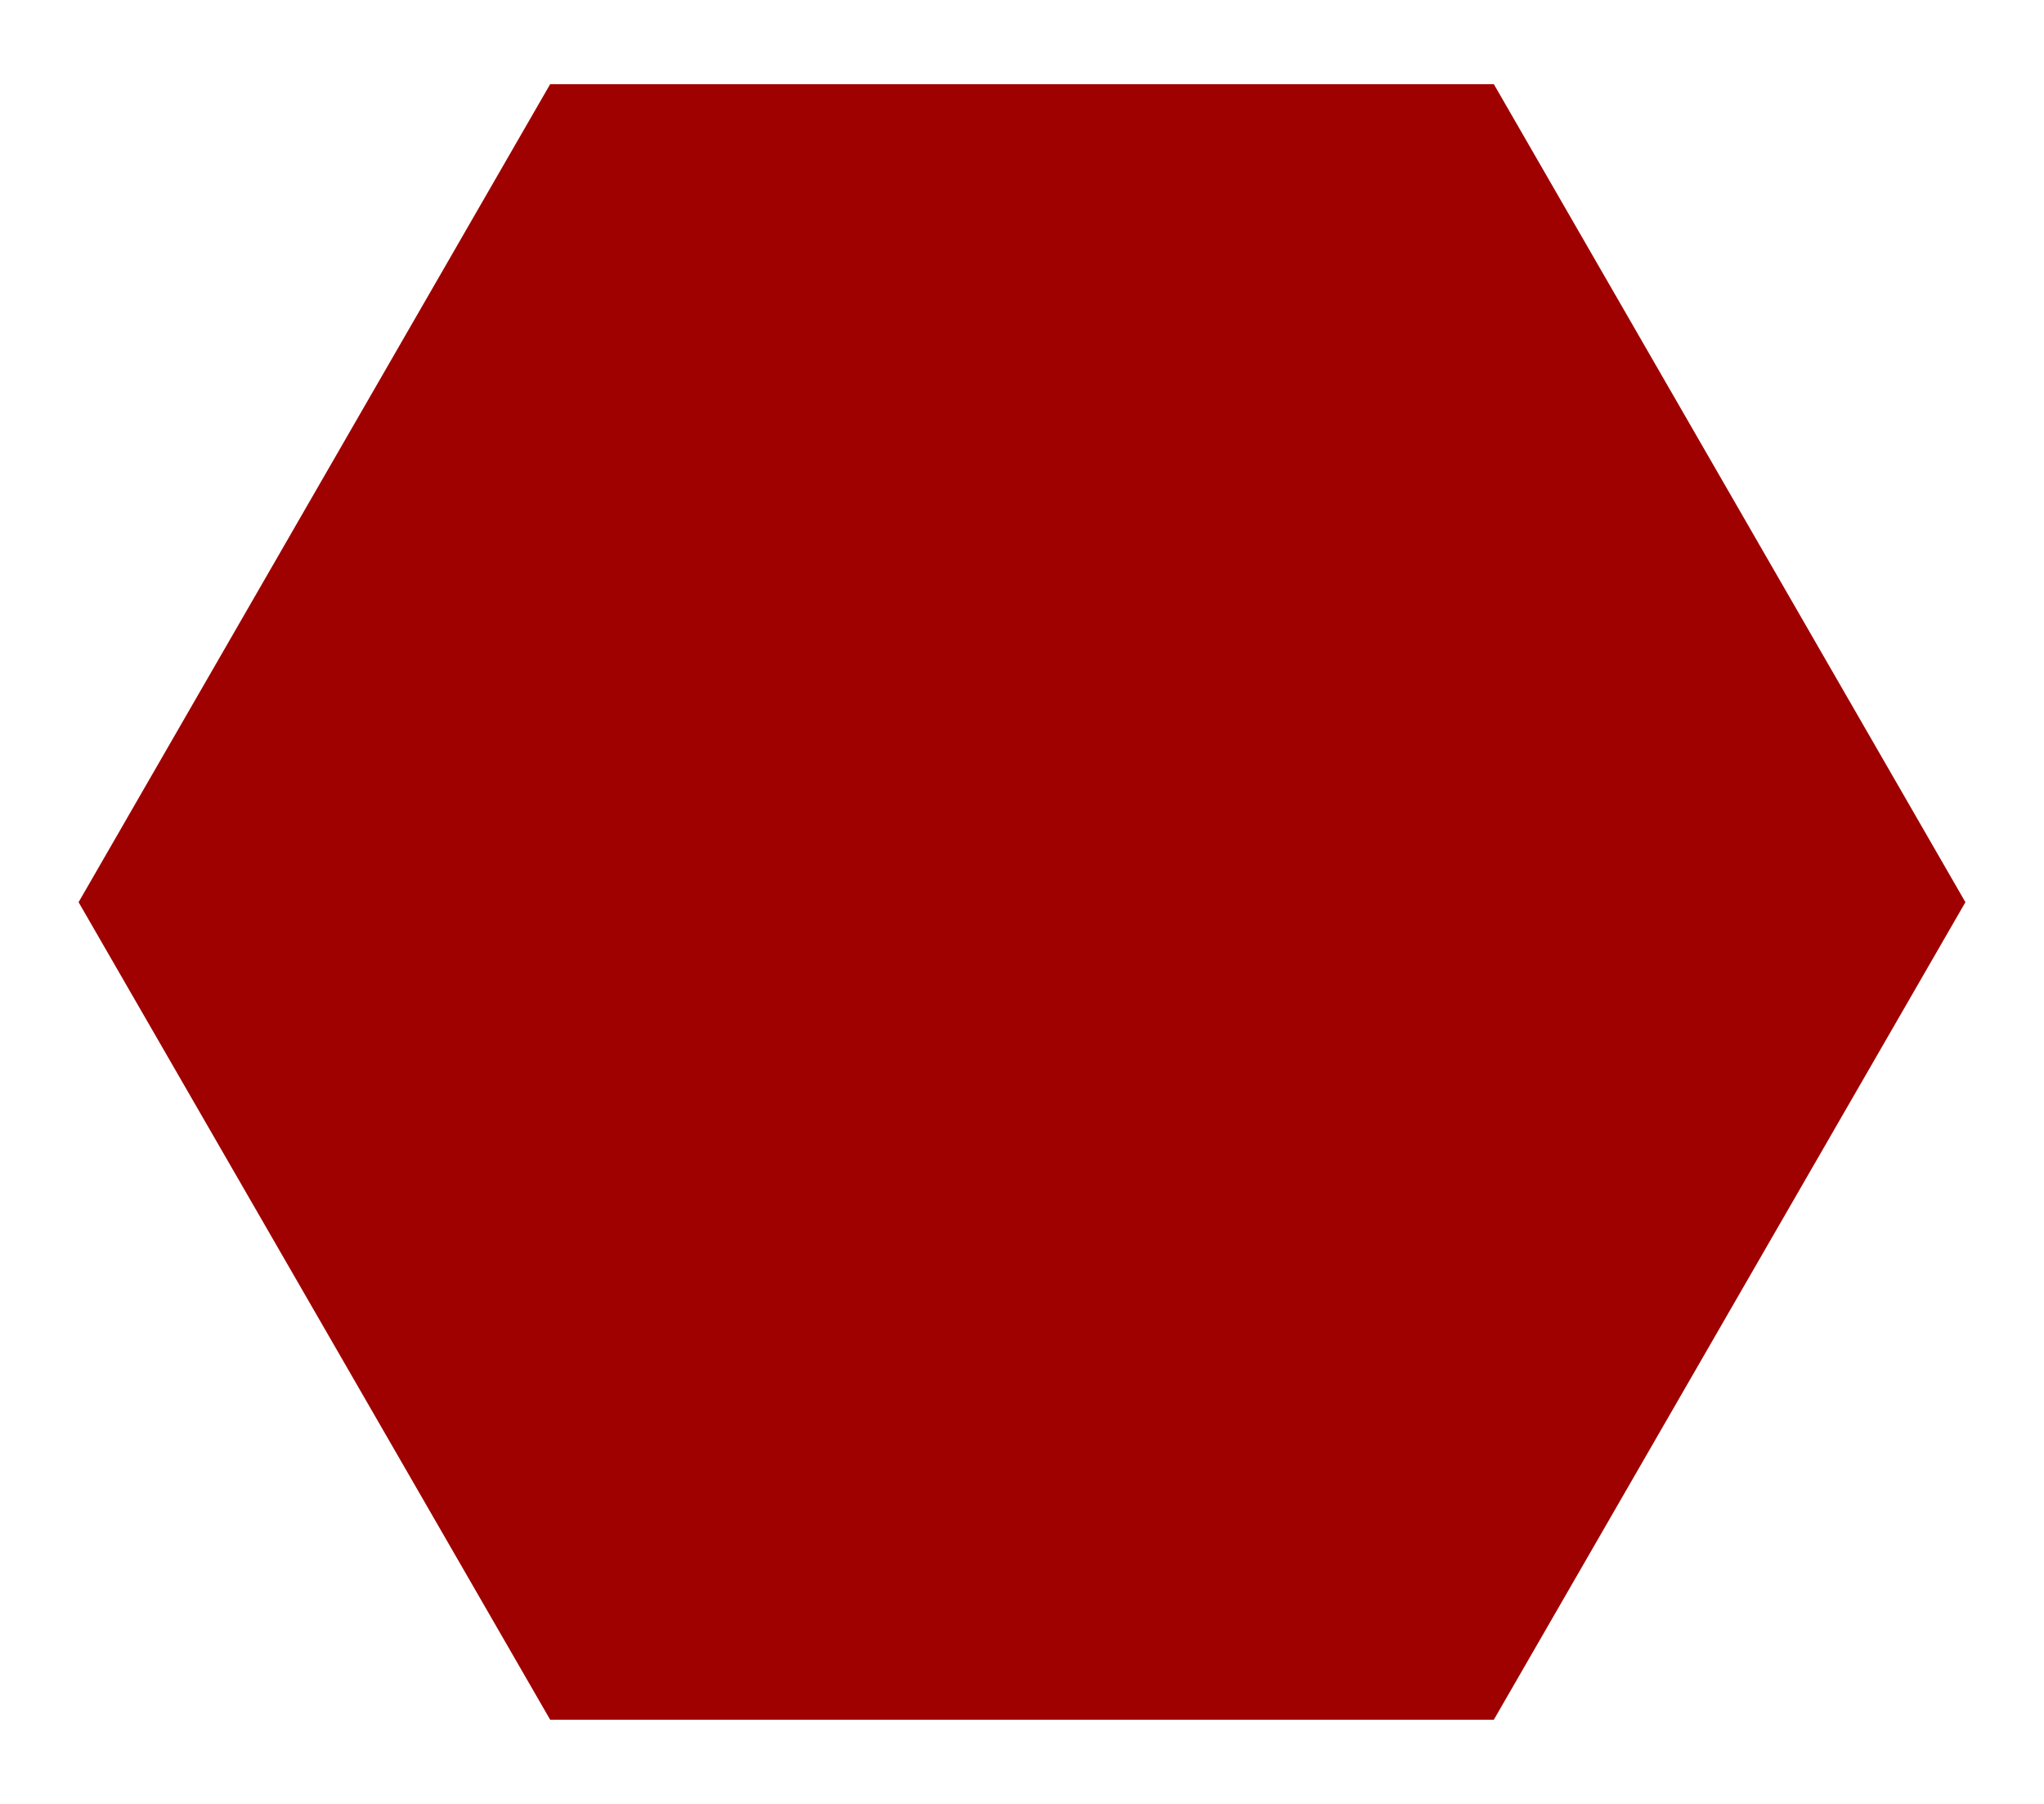 <svg width="17" height="15" viewBox="0 0 17 15" fill="none" xmlns="http://www.w3.org/2000/svg">
<path d="M12.251 1L4.749 1L1 7.502L4.749 14L12.251 14L16 7.502L12.251 1Z" fill="#9F0000" stroke="#9F0000" stroke-width="0.6" stroke-miterlimit="10"/>
</svg>
